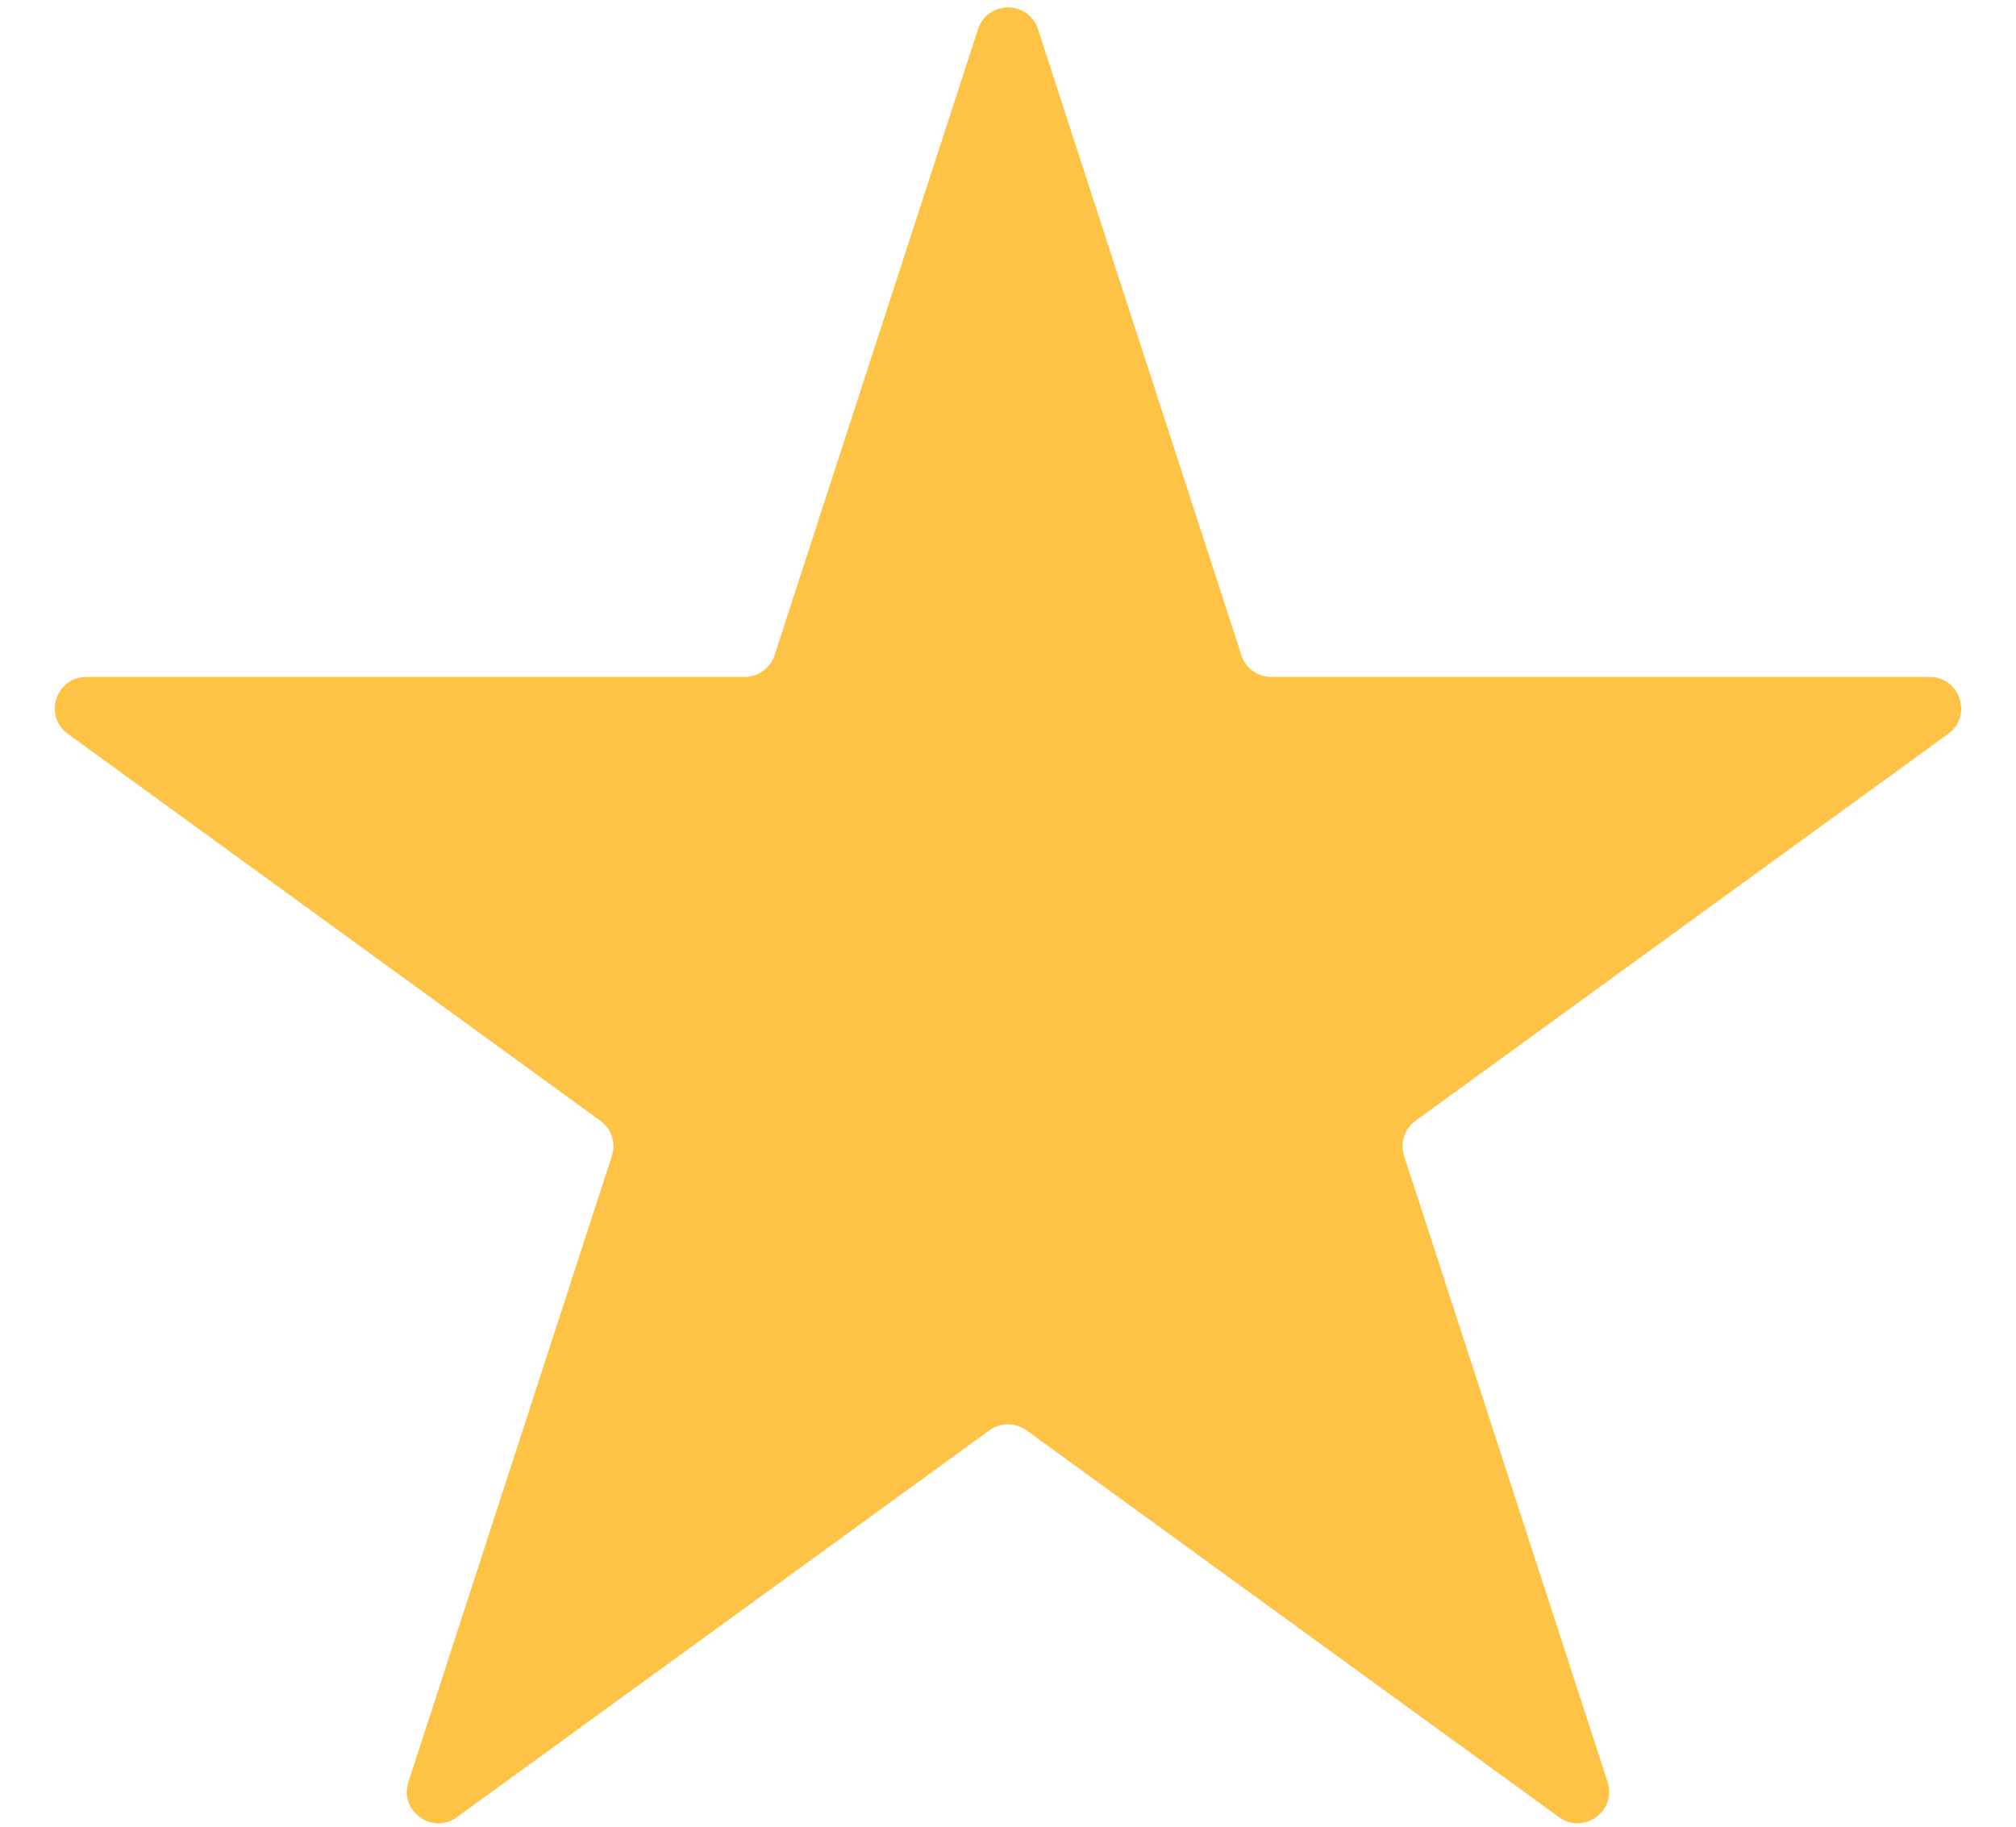 <svg xmlns="http://www.w3.org/2000/svg" width="32" height="29" viewBox="0 0 32 29" fill="none"><path d="M15.524.464C15.674.003 16.326.003 16.476.464l3.229 9.938C19.771 10.607 19.963 10.747 20.18 10.747H30.629C31.113 10.747 31.315 11.367 30.923 11.651l-8.454 6.142C22.294 17.92 22.221 18.146 22.288 18.352l3.229 9.938C25.666 28.75 25.139 29.134 24.747 28.849l-8.454-6.142C16.119 22.58 15.881 22.58 15.706 22.707L7.253 28.849C6.861 29.134 6.333 28.75 6.483 28.29l3.229-9.938C9.779 18.146 9.706 17.92 9.53 17.793L1.077 11.651C.685 11.367.887 10.747 1.371 10.747H11.82c.217.0.409-.14.475-.346L15.524.464z" fill="#fec345"/></svg>
